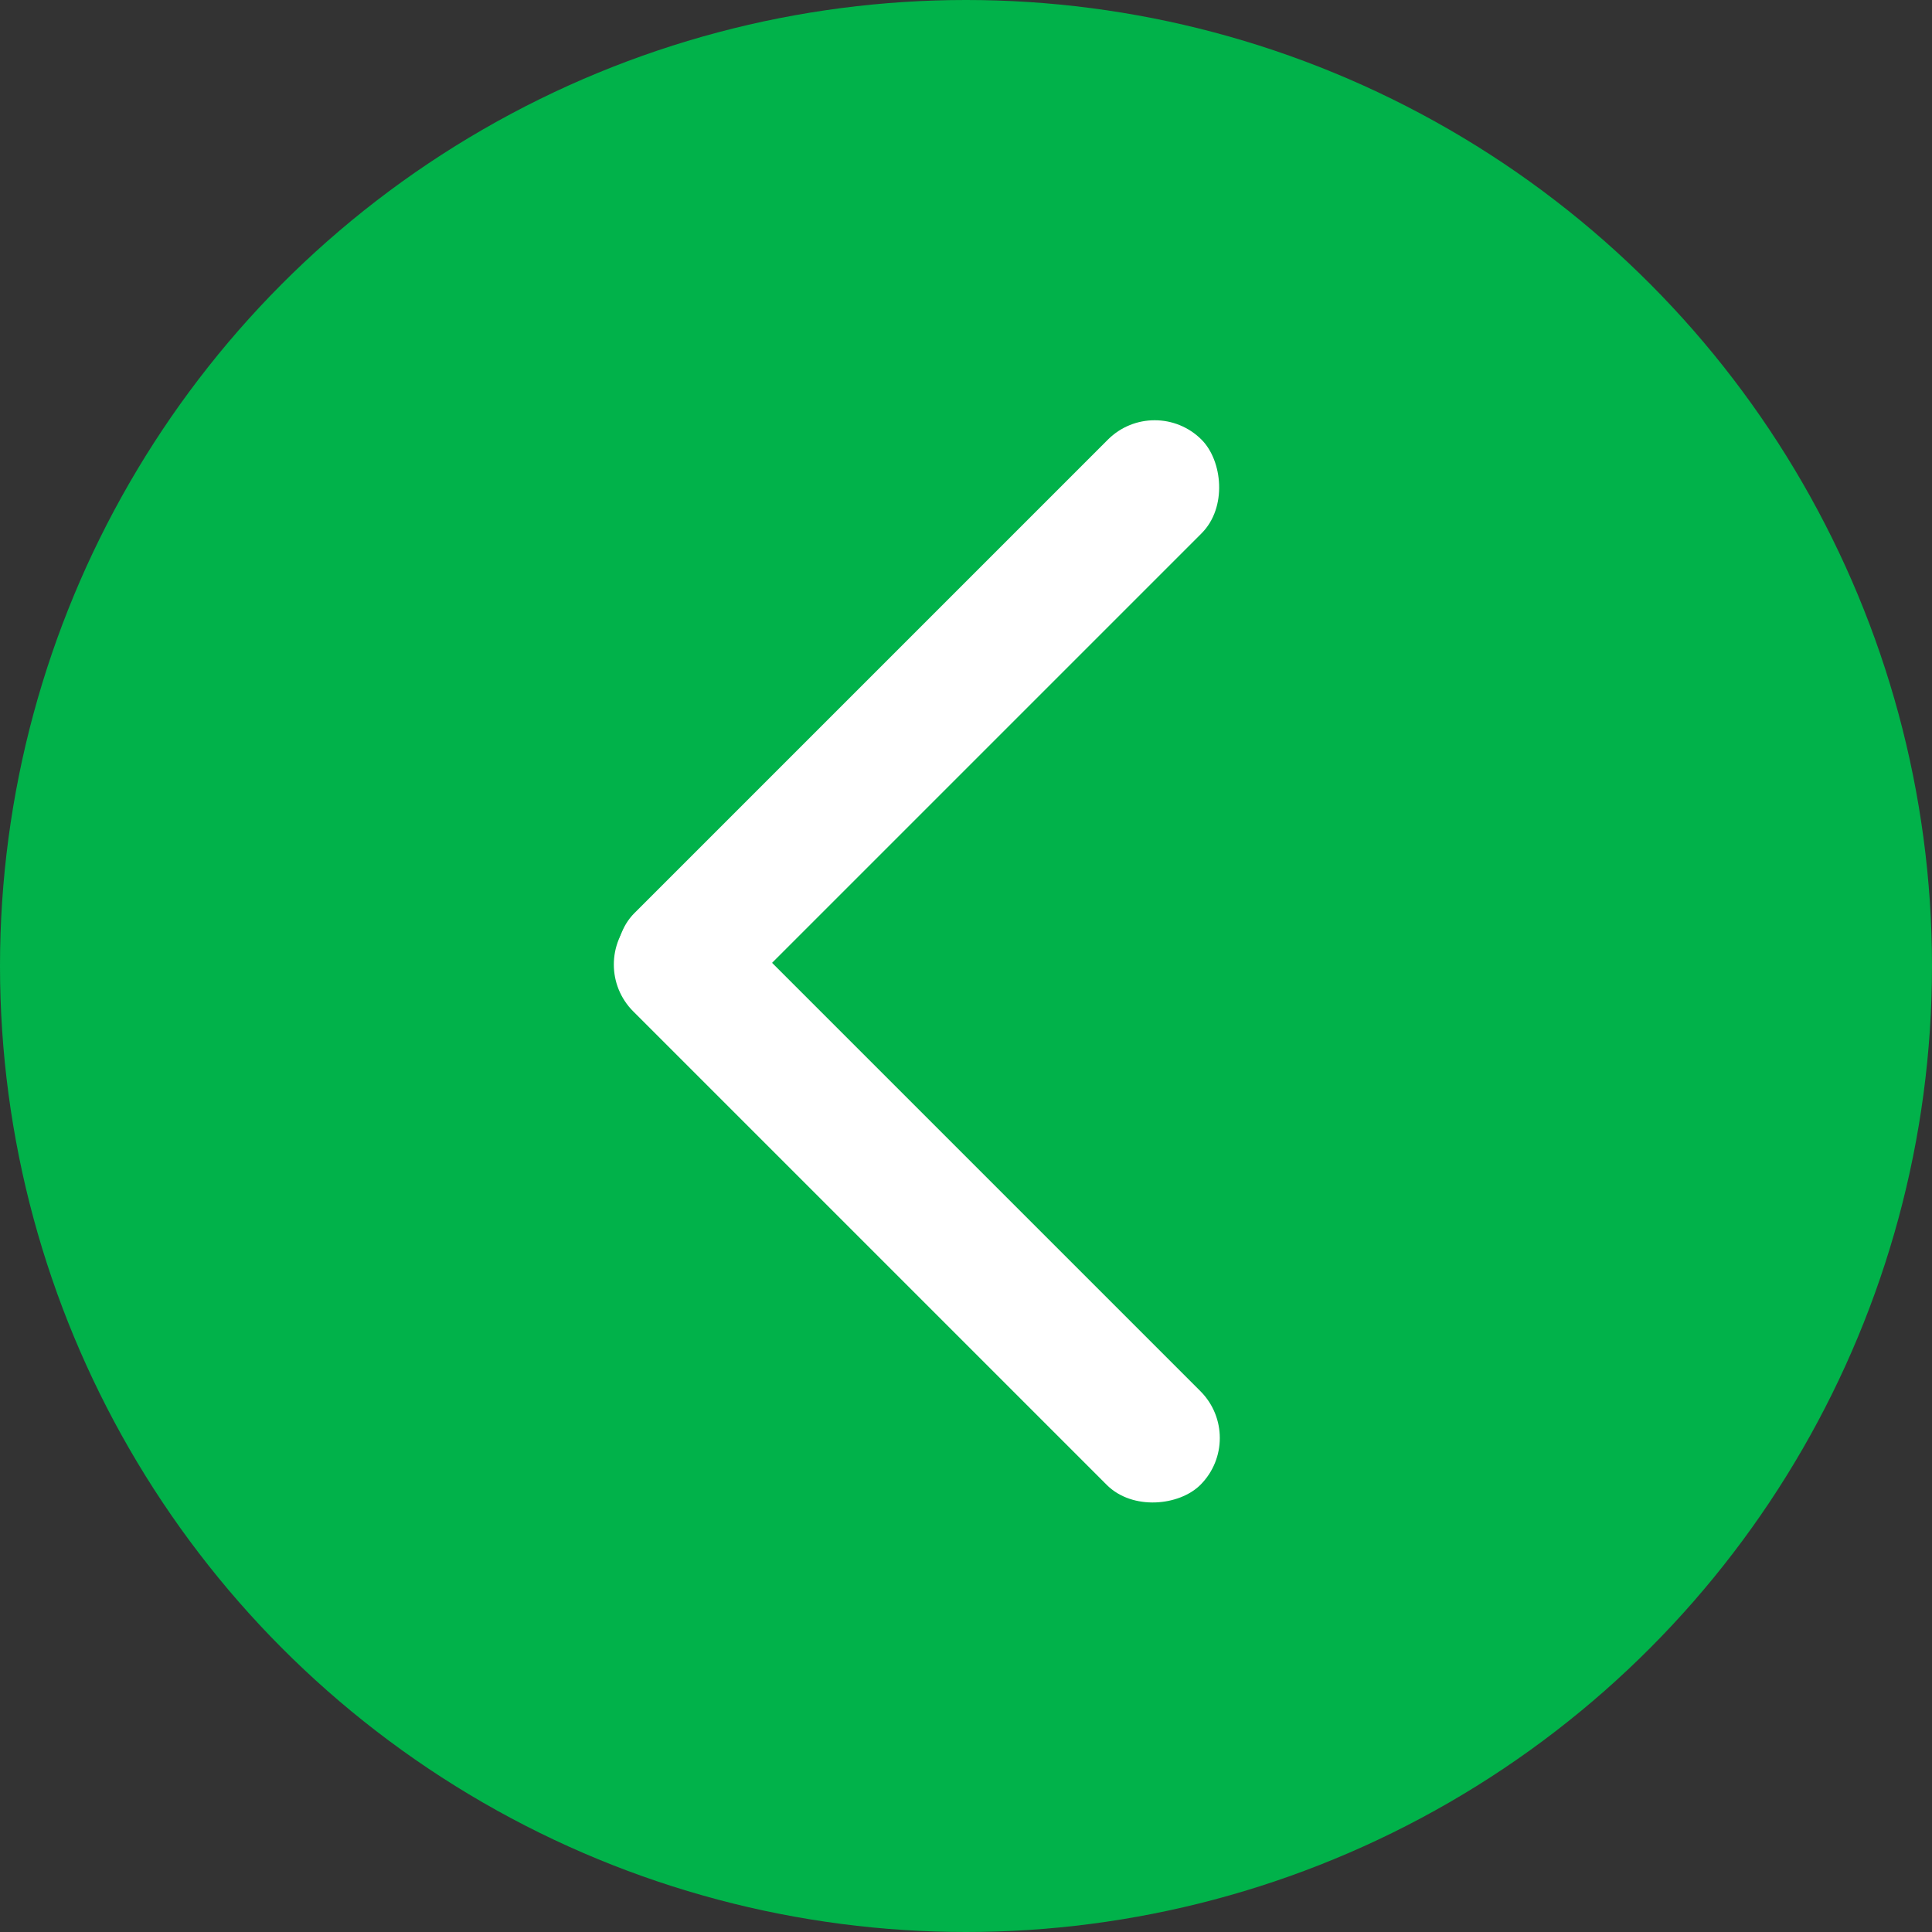 <?xml version="1.0" encoding="UTF-8"?> <svg xmlns="http://www.w3.org/2000/svg" width="241" height="241" viewBox="0 0 241 241" fill="none"><rect x="0" y="0" width="241" height="241" fill="#333333" stroke="none"/> <circle cx="120.5" cy="120.5" r="120.5" transform="matrix(-1 0 0 1 241 0)" fill="#01B24A"></circle> <rect width="100.069" height="16.531" rx="8.265" transform="matrix(-0.707 -0.707 -0.707 0.707 155.583 179.379)" fill="white"></rect> <rect width="100.067" height="16.531" rx="8.265" transform="matrix(-0.707 0.707 0.707 0.707 144.038 49)" fill="white"></rect> </svg> 